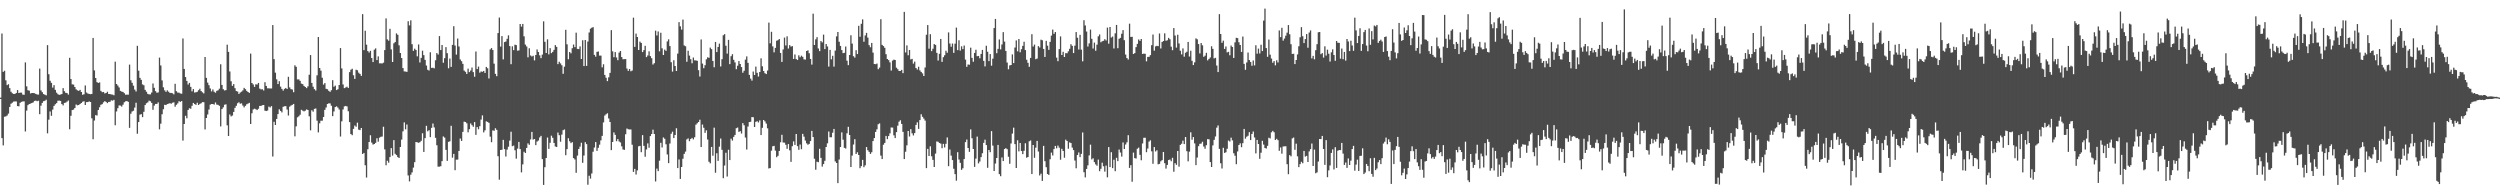 <?xml version="1.0" encoding="UTF-8"?>
<svg xmlns="http://www.w3.org/2000/svg" width="1920" height="150">
  <path d="M0 74.996h1v1.000H0zM1 25.733h1v80.370H1zM2 55.196h1v56.450H2zM3 54.317h1v35.332H3zM4 61.680h1v27.689H4zM5 65.364h1v23.386H5zM6 64.676h1v22.566H6zM7 67.700h1v14.450H7zM8 70.473h1v9.193H8zM9 71.646h1v7.220H9zM10 72.162h1v5.851H10zM11 72.125h1v5.751H11zM12 71.376h1v6.556H12zM13 69.180h1v12.259H13zM14 71.405h1v10.248H14zM15 71.130h1v7.824H15zM16 71.165h1v7.070H16zM17 72.669h1v5.266H17zM18 72.782h1v5.056H18zM19 47.944h1v52.999H19zM20 66.324h1v18.620H20zM21 69.312h1v11.448H21zM22 69.647h1v10.244H22zM23 71.801h1v7.766H23zM24 71.429h1v7.696H24zM25 71.402h1v7.265H25zM26 71.579h1v5.924H26zM27 72.157h1v5.081H27zM28 72.540h1v5.205H28zM29 72.658h1v4.696H29zM30 52.677h1v35.025H30zM31 69.439h1v11.696H31zM32 70.818h1v8.202H32zM33 72.265h1v5.439H33zM34 72.751h1v4.687H34zM35 73.228h1v3.363H35zM36 34.652h1v67.731H36zM37 56.967h1v34.934H37zM38 61.986h1v23.642H38zM39 63.657h1v25.261H39zM40 67.262h1v16.890H40zM41 65.383h1v15.984H41zM42 69.005h1v11.091H42zM43 71.181h1v8.004H43zM44 72.370h1v5.018H44zM45 72.879h1v4.396H45zM46 72.597h1v4.906H46zM47 72.226h1v7.702H47zM48 67.699h1v13.270H48zM49 70.052h1v9.003H49zM50 71.324h1v7.463H50zM51 71.471h1v6.556H51zM52 72.654h1v4.578H52zM53 44.416h1v54.872H53zM54 60.740h1v28.199H54zM55 64.790h1v19.758H55zM56 64.949h1v19.227H56zM57 66.815h1v16.121H57zM58 68.582h1v11.697H58zM59 69.371h1v11.534H59zM60 69.761h1v10.902H60zM61 69.026h1v10.827H61zM62 70.657h1v8.446H62zM63 72.804h1v5.327H63zM64 72.380h1v5.331H64zM65 65.653h1v15.007H65zM66 71.052h1v7.387H66zM67 71.842h1v6.562H67zM68 72.137h1v5.735H68zM69 72.341h1v6.011H69zM70 72.132h1v18.734H70zM71 29.114h1v77.842H71zM72 54.085h1v38.484H72zM73 59.908h1v28.497H73zM74 63.075h1v25.673H74zM75 63.702h1v20.776H75zM76 63.303h1v19.059H76zM77 69.798h1v10.703H77zM78 70.830h1v9.148H78zM79 70.616h1v7.998H79zM80 71.782h1v5.874H80zM81 71.440h1v6.859H81zM82 70.477h1v8.709H82zM83 72.217h1v6.058H83zM84 72.265h1v5.929H84zM85 72.524h1v4.526H85zM86 72.641h1v4.686H86zM87 73.139h1v3.543H87zM88 47.374h1v48.843H88zM89 64.503h1v21.119H89zM90 65.703h1v17.369H90zM91 67.149h1v13.775H91zM92 69.811h1v11.279H92zM93 70.327h1v11.526H93zM94 70.617h1v9.756H94zM95 71.592h1v6.954H95zM96 72.768h1v5.037H96zM97 72.654h1v4.895H97zM98 72.680h1v5.540H98zM99 49.602h1v48.594H99zM100 61.652h1v25.685H100zM101 63.575h1v22.008H101zM102 65.787h1v19.268H102zM103 68.825h1v13.809H103zM104 70.220h1v8.682H104zM105 35.158h1v67.529H105zM106 54.257h1v39.476H106zM107 59.783h1v28.265H107zM108 61.333h1v26.345H108zM109 64.800h1v25.177H109zM110 65.498h1v20.381H110zM111 69.035h1v11.667H111zM112 70.462h1v8.867H112zM113 72.068h1v6.587H113zM114 72.474h1v4.815H114zM115 72.496h1v5.290H115zM116 71.084h1v7.936H116zM117 64.111h1v20.239H117zM118 67.444h1v13.651H118zM119 69.999h1v9.799H119zM120 71.245h1v8.572H120zM121 70.944h1v7.695H121zM122 44.222h1v55.124H122zM123 50.276h1v44.705H123zM124 61.765h1v25.979H124zM125 67.058h1v16.862H125zM126 69.371h1v11.097H126zM127 70.529h1v10.153H127zM128 69.364h1v10.547H128zM129 70.418h1v9.190H129zM130 71.337h1v7.903H130zM131 71.368h1v8.282H131zM132 71.623h1v7.254H132zM133 72.452h1v6.156H133zM134 64.382h1v17.568H134zM135 70.038h1v10.446H135zM136 71.136h1v8.272H136zM137 71.189h1v6.529H137zM138 71.796h1v6.427H138zM139 71.987h1v5.636H139zM140 29.526h1v78.446H140zM141 52.940h1v42.283H141zM142 59.167h1v29.749H142zM143 62.136h1v28.693H143zM144 64.938h1v19.517H144zM145 63.652h1v19.491H145zM146 66.721h1v16.778H146zM147 70.124h1v11.135H147zM148 68.411h1v10.620H148zM149 71.070h1v8.833H149zM150 70.873h1v9.644H150zM151 70.508h1v8.379H151zM152 69.297h1v11.332H152zM153 68.168h1v11.611H153zM154 69.934h1v9.372H154zM155 70.922h1v7.513H155zM156 71.746h1v6.723H156zM157 43.785h1v55.631H157zM158 59.785h1v30.832H158zM159 63.424h1v24.461H159zM160 65.422h1v18.714H160zM161 67.937h1v12.429H161zM162 70.186h1v9.706H162zM163 68.714h1v11.182H163zM164 70.460h1v9.873H164zM165 71.235h1v7.434H165zM166 69.773h1v10.576H166zM167 69.333h1v11.210H167zM168 68.080h1v13.249H168zM169 49.348h1v47.735H169zM170 65.247h1v18.512H170zM171 68.500h1v13.957H171zM172 69.486h1v10.958H172zM173 69.240h1v10.870H173zM174 34.302h1v61.957H174zM175 39.820h1v64.606H175zM176 54.895h1v32.991H176zM177 62.433h1v26.985H177zM178 65.936h1v22.793H178zM179 64.580h1v21.408H179zM180 67.743h1v15.082H180zM181 69.958h1v11.298H181zM182 70.321h1v8.974H182zM183 72.132h1v6.395H183zM184 71.054h1v8.636H184zM185 70.381h1v8.990H185zM186 69.409h1v11.651H186zM187 67.478h1v15.024H187zM188 68.441h1v12.839H188zM189 69.805h1v10.273H189zM190 70.635h1v8.910H190zM191 71.319h1v7.702H191zM192 41.152h1v54.079H192zM193 63.752h1v23.254H193zM194 64.882h1v19.163H194zM195 66.702h1v16.776H195zM196 64.701h1v19.221H196zM197 64.906h1v19.625H197zM198 63.705h1v19.781H198zM199 68.023h1v13.321H199zM200 68.646h1v12.689H200zM201 68.553h1v12.254H201zM202 69.501h1v11.137H202zM203 63.154h1v21.837H203zM204 65.977h1v19.346H204zM205 67.840h1v17.032H205zM206 67.816h1v14.070H206zM207 67.925h1v14.610H207zM208 67.962h1v13.568H208zM209 19.237h1v100.986H209zM210 45.397h1v48.158H210zM211 55.808h1v40.212H211zM212 60.908h1v30.456H212zM213 64.546h1v23.061H213zM214 62.377h1v21.603H214zM215 66.518h1v18.703H215zM216 68.245h1v18.090H216zM217 69.575h1v12.423H217zM218 68.253h1v13.377H218zM219 67.552h1v13.978H219zM220 68.355h1v15.792H220zM221 58.966h1v29.759H221zM222 67.115h1v14.792H222zM223 68.465h1v12.571H223zM224 68.760h1v11.782H224zM225 70.815h1v8.992H225zM226 50.154h1v54.562H226zM227 51.281h1v45.744H227zM228 60.973h1v29.117H228zM229 60.989h1v28.361H229zM230 62.111h1v25.987H230zM231 64.184h1v20.167H231zM232 64.632h1v20.367H232zM233 66.022h1v19.512H233zM234 66.820h1v18.176H234zM235 67.710h1v16.318H235zM236 66.317h1v18.177H236zM237 57.379h1v31.951H237zM238 42.314h1v57.768H238zM239 63.705h1v20.984H239zM240 66.563h1v19.199H240zM241 68.469h1v15.155H241zM242 69.556h1v13.762H242zM243 57.842h1v34.837H243zM244 28.396h1v73.298H244zM245 52.229h1v42.504H245zM246 54.269h1v38.431H246zM247 59.680h1v33.000H247zM248 64.960h1v24.917H248zM249 63.808h1v20.578H249zM250 68.176h1v14.367H250zM251 68.550h1v11.345H251zM252 69.715h1v9.649H252zM253 70.575h1v8.850H253zM254 69.281h1v11.903H254zM255 61.585h1v27.614H255zM256 66.595h1v19.020H256zM257 65.755h1v16.489H257zM258 69.191h1v12.461H258zM259 68.539h1v14.097H259zM260 65.301h1v18.820H260zM261 36.925h1v67.945H261zM262 52.550h1v40.624H262zM263 64.889h1v19.165H263zM264 67.699h1v14.025H264zM265 67.149h1v14.217H265zM266 66.571h1v15.176H266zM267 67.553h1v17.902H267zM268 55.402h1v38.402H268zM269 53.563h1v49.417H269zM270 52.802h1v51.021H270zM271 57.817h1v41.172H271zM272 60.617h1v35.770H272zM273 53.531h1v43.793H273zM274 53.985h1v40.217H274zM275 55.802h1v43.792H275zM276 56.766h1v43.189H276zM277 58.241h1v40.053H277zM278 10.845h1v107.409H278zM279 38.483h1v78.975H279zM280 23.594h1v103.338H280zM281 34.312h1v102.049H281zM282 39.217h1v75.408H282zM283 40.330h1v68.724H283zM284 39.016h1v64.849H284zM285 44.545h1v64.997H285zM286 47.671h1v63.384H286zM287 38.132h1v72.467H287zM288 37.149h1v72.562H288zM289 46.125h1v60.082H289zM290 43.338h1v65.440H290zM291 48.637h1v57.068H291zM292 48.622h1v56.418H292zM293 48.723h1v56.147H293zM294 48.146h1v49.171H294zM295 38.470h1v76.263H295zM296 14.130h1v112.803H296zM297 30.243h1v93.183H297zM298 31.231h1v93.723H298zM299 22.123h1v98.527H299zM300 37.954h1v75.836H300zM301 47.593h1v71.917H301zM302 33.270h1v74.369H302zM303 32.301h1v85.830H303zM304 25.673h1v93.418H304zM305 26.752h1v93.896H305zM306 34.827h1v86.534H306zM307 40.700h1v72.185H307zM308 44.535h1v62.703H308zM309 52.277h1v48.603H309zM310 54.857h1v39.158H310zM311 54.915h1v44.399H311zM312 55.172h1v40.483H312zM313 16.272h1v118.477H313zM314 19.486h1v119.805H314zM315 15.633h1v118.584H315zM316 33.927h1v98.500H316zM317 39.073h1v89.627H317zM318 37.366h1v87.215H318zM319 38.382h1v70.678H319zM320 43.277h1v66.029H320zM321 34.143h1v75.516H321zM322 47.955h1v61.246H322zM323 44.434h1v63.679H323zM324 38.896h1v63.439H324zM325 42.320h1v74.376H325zM326 45.992h1v60.114H326zM327 50.355h1v46.271H327zM328 53.561h1v47.296H328zM329 54.188h1v45.824H329zM330 40.140h1v65.197H330zM331 52.114h1v46.097H331zM332 52.043h1v42.806H332zM333 52.470h1v45.383H333zM334 46.278h1v59.570H334zM335 40.776h1v70.780H335zM336 41.857h1v86.135H336zM337 27.700h1v100.288H337zM338 38.459h1v89.174H338zM339 34.575h1v89.164H339zM340 48.202h1v56.611H340zM341 44.685h1v61.004H341zM342 36.196h1v78.911H342zM343 40.871h1v82.679H343zM344 52.424h1v56.543H344zM345 44.957h1v63.595H345zM346 51.340h1v45.268H346zM347 34.440h1v86.657H347zM348 20.112h1v98.090H348zM349 34.982h1v95.720H349zM350 41.911h1v80.692H350zM351 29.612h1v92.972H351zM352 35.672h1v80.225H352zM353 45.681h1v60.728H353zM354 47.018h1v61.213H354zM355 49.037h1v52.261H355zM356 54.197h1v39.224H356zM357 55.120h1v38.598H357zM358 56.796h1v37.935H358zM359 52.731h1v48.890H359zM360 55.378h1v43.837H360zM361 54.188h1v40.653H361zM362 51.878h1v44.300H362zM363 55.395h1v41.936H363zM364 58.925h1v34.843H364zM365 39.563h1v64.034H365zM366 53.026h1v44.546H366zM367 51.143h1v48.112H367zM368 55.785h1v41.121H368zM369 54.873h1v37.005H369zM370 55.122h1v33.522H370zM371 54.487h1v47.205H371zM372 56.000h1v44.115H372zM373 51.397h1v41.791H373zM374 52.441h1v41.200H374zM375 60.257h1v34.109H375zM376 37.921h1v67.055H376zM377 36.927h1v72.268H377zM378 38.379h1v61.782H378zM379 48.922h1v51.534H379zM380 56.718h1v41.813H380zM381 58.537h1v41.226H381zM382 25.419h1v94.566H382zM383 13.439h1v124.554H383zM384 35.797h1v79.398H384zM385 27.692h1v87.321H385zM386 45.641h1v61.777H386zM387 32.320h1v82.238H387zM388 31.897h1v88.338H388zM389 29.799h1v85.099H389zM390 27.137h1v85.530H390zM391 35.380h1v72.620H391zM392 49.317h1v51.858H392zM393 35.587h1v76.687H393zM394 38.515h1v73.312H394zM395 34.321h1v81.084H395zM396 34.643h1v87.221H396zM397 38.913h1v75.211H397zM398 38.730h1v70.280H398zM399 18.420h1v96.065H399zM400 20.443h1v111.939H400zM401 18.389h1v107.855H401zM402 27.892h1v88.663H402zM403 34.240h1v83.289H403zM404 35.706h1v77.901H404zM405 44.030h1v66.113H405zM406 37.082h1v74.122H406zM407 42.613h1v64.480H407zM408 43.364h1v57.957H408zM409 42.788h1v64.410H409zM410 46.410h1v60.351H410zM411 42.256h1v69.213H411zM412 37.975h1v70.743H412zM413 39.944h1v67.979H413zM414 42.504h1v63.045H414zM415 44.631h1v59.730H415zM416 41.936h1v80.271H416zM417 16.399h1v125.613H417zM418 32.084h1v96.333H418zM419 40.694h1v80.657H419zM420 30.198h1v75.417H420zM421 41.798h1v72.541H421zM422 36.962h1v72.708H422zM423 40.817h1v63.363H423zM424 39.835h1v65.989H424zM425 38.310h1v71.442H425zM426 34.667h1v77.812H426zM427 36.011h1v76.899H427zM428 49.246h1v52.556H428zM429 47.400h1v56.455H429zM430 48.685h1v60.165H430zM431 50.122h1v53.233H431zM432 56.692h1v43.321H432zM433 51.222h1v48.230H433zM434 22.902h1v96.294H434zM435 34.030h1v80.509H435zM436 45.491h1v60.701H436zM437 39.919h1v68.597H437zM438 40.934h1v68.974H438zM439 37.015h1v72.125H439zM440 34.203h1v87.203H440zM441 36.187h1v86.290H441zM442 25.076h1v107.646H442zM443 37.534h1v81.993H443zM444 37.747h1v76.677H444zM445 35.631h1v76.935H445zM446 45.297h1v64.341H446zM447 30.904h1v94.134H447zM448 50.732h1v68.713H448zM449 30.741h1v78.446H449zM450 50.577h1v60.102H450zM451 31.914h1v109.982H451zM452 24.946h1v110.021H452zM453 22.040h1v115.116H453zM454 21.323h1v111.875H454zM455 20.863h1v95.649H455zM456 42.116h1v71.193H456zM457 43.499h1v65.600H457zM458 39.836h1v76.033H458zM459 39.535h1v73.971H459zM460 42.701h1v68.381H460zM461 42.704h1v65.139H461zM462 51.730h1v52.603H462zM463 49.351h1v44.632H463zM464 57.552h1v31.177H464zM465 59.689h1v28.044H465zM466 62.293h1v24.705H466zM467 59.389h1v31.605H467zM468 55.974h1v37.724H468zM469 23.134h1v92.190H469zM470 39.405h1v69.641H470zM471 43.910h1v57.793H471zM472 39.995h1v63.585H472zM473 44.136h1v64.315H473zM474 46.254h1v60.528H474zM475 40.376h1v68.251H475zM476 39.149h1v70.244H476zM477 43.810h1v68.595H477zM478 45.534h1v69.232H478zM479 45.410h1v69.680H479zM480 45.344h1v57.788H480zM481 52.607h1v46.127H481zM482 54.447h1v44.836H482zM483 52.976h1v46.470H483zM484 54.753h1v44.671H484zM485 54.157h1v57.009H485zM486 13.546h1v118.510H486zM487 35.975h1v93.720H487zM488 25.830h1v108.195H488zM489 28.428h1v102.440H489zM490 38.383h1v74.017H490zM491 31.975h1v80.048H491zM492 32.976h1v83.917H492zM493 40.012h1v63.779H493zM494 38.526h1v73.476H494zM495 35.193h1v85.185H495zM496 43.857h1v70.911H496zM497 42.595h1v67.555H497zM498 39.441h1v74.038H498zM499 43.093h1v61.398H499zM500 44.702h1v58.229H500zM501 49.582h1v50.004H501zM502 48.562h1v54.342H502zM503 23.562h1v115.823H503zM504 27.225h1v102.236H504zM505 24.170h1v107.259H505zM506 39.436h1v83.972H506zM507 25.160h1v84.494H507zM508 37.100h1v76.150H508zM509 42.250h1v63.345H509zM510 38.105h1v68.466H510zM511 39.052h1v71.727H511zM512 31.811h1v86.807H512zM513 30.227h1v95.078H513zM514 35.382h1v74.863H514zM515 47.768h1v54.947H515zM516 54.976h1v46.128H516zM517 46.299h1v59.717H517zM518 50.676h1v52.979H518zM519 54.523h1v43.963H519zM520 41.151h1v87.944H520zM521 16.986h1v105.460H521zM522 20.247h1v117.195H522zM523 22.710h1v105.567H523zM524 15.044h1v106.846H524zM525 34.906h1v83.242H525zM526 35.536h1v80.889H526zM527 47.408h1v59.646H527zM528 38.977h1v67.294H528zM529 42.688h1v65.772H529zM530 45.481h1v61.295H530zM531 48.565h1v57.337H531zM532 44.186h1v62.879H532zM533 46.332h1v59.073H533zM534 46.401h1v49.324H534zM535 46.685h1v47.963H535zM536 53.925h1v39.765H536zM537 58.752h1v33.189H537zM538 30.303h1v82.576H538zM539 48.870h1v46.784H539zM540 52.398h1v45.692H540zM541 50.093h1v51.952H541zM542 45.573h1v54.536H542zM543 44.034h1v63.122H543zM544 44.380h1v79.851H544zM545 36.539h1v88.925H545zM546 37.729h1v75.096H546zM547 46.794h1v72.814H547zM548 51.659h1v46.414H548zM549 32.229h1v100.450H549zM550 39.965h1v77.745H550zM551 36.035h1v87.507H551zM552 33.492h1v79.174H552zM553 51.034h1v55.347H553zM554 45.450h1v69.582H554zM555 27.104h1v109.730H555zM556 26.229h1v100.926H556zM557 35.138h1v82.177H557zM558 41.173h1v94.416H558zM559 30.614h1v84.362H559zM560 49.240h1v73.681H560zM561 43.163h1v63.350H561zM562 41.621h1v66.385H562zM563 45.931h1v59.173H563zM564 47.916h1v55.690H564zM565 53.142h1v45.339H565zM566 50.489h1v47.446H566zM567 46.909h1v54.440H567zM568 49.147h1v51.545H568zM569 51.528h1v51.019H569zM570 55.881h1v38.662H570zM571 54.331h1v41.861H571zM572 45.764h1v59.842H572zM573 43.321h1v71.541H573zM574 48.268h1v48.923H574zM575 57.497h1v36.273H575zM576 60.376h1v33.153H576zM577 61.907h1v28.024H577zM578 54.936h1v35.112H578zM579 57.609h1v39.937H579zM580 51.128h1v42.466H580zM581 55.891h1v37.197H581zM582 58.779h1v35.264H582zM583 55.300h1v37.166H583zM584 44.811h1v58.932H584zM585 50.951h1v47.201H585zM586 54.537h1v37.633H586zM587 56.196h1v37.021H587zM588 56.901h1v38.037H588zM589 54.177h1v44.382H589zM590 17.336h1v112.061H590zM591 33.263h1v95.827H591zM592 24.443h1v91.254H592zM593 35.612h1v76.704H593zM594 40.173h1v71.836H594zM595 36.777h1v78.903H595zM596 31.260h1v89.458H596zM597 30.813h1v88.866H597zM598 29.929h1v85.998H598zM599 40.654h1v68.628H599zM600 47.576h1v55.960H600zM601 37.983h1v71.505H601zM602 28.869h1v80.684H602zM603 34.895h1v76.326H603zM604 27.908h1v86.393H604zM605 37.254h1v73.370H605zM606 34.637h1v80.796H606zM607 35.799h1v88.517H607zM608 35.421h1v76.878H608zM609 45.279h1v63.329H609zM610 41.805h1v69.510H610zM611 45.341h1v57.578H611zM612 46.085h1v66.165H612zM613 42.499h1v72.564H613zM614 43.989h1v67.032H614zM615 42.776h1v71.788H615zM616 43.638h1v59.193H616zM617 45.588h1v59.396H617zM618 45.788h1v62.122H618zM619 39.178h1v70.896H619zM620 38.644h1v72.523H620zM621 40.901h1v69.583H621zM622 45.249h1v63.083H622zM623 49.598h1v50.933H623zM624 10.507h1v94.762H624zM625 34.552h1v87.353H625zM626 30.188h1v100.178H626zM627 28.532h1v95.676H627zM628 37.224h1v87.350H628zM629 39.267h1v74.992H629zM630 31.533h1v89.697H630zM631 32.585h1v95.359H631zM632 26.557h1v99.433H632zM633 37.685h1v85.804H633zM634 33.780h1v79.124H634zM635 35.697h1v74.386H635zM636 51.149h1v49.864H636zM637 38.275h1v67.143H637zM638 45.587h1v59.814H638zM639 42.839h1v59.117H639zM640 51.136h1v47.897H640zM641 38.857h1v85.085H641zM642 27.936h1v97.263H642zM643 24.568h1v116.092H643zM644 32.055h1v90.485H644zM645 35.280h1v77.635H645zM646 38.435h1v63.265H646zM647 40.822h1v66.420H647zM648 40.549h1v72.988H648zM649 35.732h1v78.334H649zM650 46.570h1v55.813H650zM651 50.000h1v47.387H651zM652 42.219h1v61.456H652zM653 27.090h1v101.156H653zM654 33.491h1v86.016H654zM655 43.168h1v67.853H655zM656 44.238h1v62.658H656zM657 38.559h1v79.721H657zM658 41.531h1v75.429H658zM659 19.791h1v99.273H659zM660 28.187h1v100.986H660zM661 18.270h1v109.309H661zM662 14.910h1v107.869H662zM663 32.065h1v96.353H663zM664 27.246h1v99.748H664zM665 25.237h1v87.705H665zM666 28.900h1v86.483H666zM667 34.637h1v82.018H667zM668 36.304h1v81.897H668zM669 32.971h1v83.983H669zM670 40.399h1v67.934H670zM671 49.134h1v56.880H671zM672 49.318h1v52.021H672zM673 48.806h1v50.532H673zM674 53.127h1v42.322H674zM675 51.915h1v42.859H675zM676 14.746h1v104.777H676zM677 34.446h1v87.715H677zM678 35.366h1v75.814H678zM679 36.716h1v73.041H679zM680 41.643h1v62.775H680zM681 45.311h1v61.551H681zM682 46.162h1v58.342H682zM683 47.908h1v54.488H683zM684 54.150h1v43.729H684zM685 46.523h1v51.450H685zM686 45.759h1v58.201H686zM687 46.064h1v59.993H687zM688 51.969h1v49.511H688zM689 53.157h1v43.339H689zM690 54.520h1v38.911H690zM691 54.462h1v37.903H691zM692 53.645h1v41.514H692zM693 56.152h1v45.129H693zM694 9.134h1v113.013H694zM695 40.308h1v76.222H695zM696 34.861h1v76.770H696zM697 42.439h1v58.150H697zM698 38.413h1v66.457H698zM699 45.626h1v53.554H699zM700 45.186h1v57.203H700zM701 48.870h1v55.190H701zM702 47.326h1v54.878H702zM703 52.231h1v43.730H703zM704 53.389h1v40.543H704zM705 51.263h1v47.732H705zM706 54.042h1v38.152H706zM707 55.227h1v32.544H707zM708 56.366h1v33.317H708zM709 58.356h1v32.742H709zM710 51.813h1v40.797H710zM711 26.667h1v102.473H711zM712 19.235h1v95.106H712zM713 37.360h1v82.470H713zM714 26.287h1v86.079H714zM715 39.284h1v80.709H715zM716 37.414h1v85.368H716zM717 33.852h1v94.381H717zM718 34.493h1v83.464H718zM719 40.602h1v68.030H719zM720 46.463h1v62.445H720zM721 41.320h1v68.497H721zM722 29.904h1v80.381H722zM723 47.507h1v66.313H723zM724 43.935h1v66.543H724zM725 42.443h1v70.791H725zM726 38.945h1v71.483H726zM727 40.505h1v65.089H727zM728 24.897h1v102.745H728zM729 33.407h1v81.438H729zM730 35.877h1v83.637H730zM731 33.443h1v89.508H731zM732 40.579h1v89.022H732zM733 33.520h1v100.207H733zM734 21.189h1v117.571H734zM735 38.515h1v78.389H735zM736 30.934h1v91.583H736zM737 38.840h1v86.248H737zM738 35.565h1v94.909H738zM739 37.724h1v91.520H739zM740 34.968h1v87.182H740zM741 45.799h1v63.348H741zM742 51.300h1v55.872H742zM743 49.501h1v64.140H743zM744 49.714h1v66.930H744zM745 36.589h1v62.793H745zM746 44.463h1v61.703H746zM747 47.424h1v67.002H747zM748 40.635h1v87.519H748zM749 38.220h1v83.595H749zM750 43.162h1v61.760H750zM751 42.972h1v82.512H751zM752 44.741h1v79.334H752zM753 41.417h1v79.266H753zM754 38.369h1v79.316H754zM755 46.723h1v63.007H755zM756 51.019h1v56.238H756zM757 35.099h1v76.293H757zM758 39.729h1v89.149H758zM759 46.938h1v68.266H759zM760 41.540h1v75.336H760zM761 50.426h1v50.278H761zM762 45.047h1v66.784H762zM763 21.573h1v109.734H763zM764 14.548h1v111.026H764zM765 40.851h1v80.513H765zM766 37.518h1v73.816H766zM767 30.291h1v103.465H767zM768 37.918h1v97.428H768zM769 34.128h1v86.783H769zM770 24.694h1v98.981H770zM771 31.930h1v82.535H771zM772 39.119h1v74.639H772zM773 48.014h1v66.583H773zM774 53.217h1v67.141H774zM775 50.212h1v75.589H775zM776 49.925h1v60.255H776zM777 41.758h1v60.851H777zM778 48.422h1v49.621H778zM779 36.492h1v74.214H779zM780 31.025h1v97.997H780zM781 39.439h1v68.300H781zM782 29.943h1v86.334H782zM783 40.159h1v69.687H783zM784 37.775h1v78.179H784zM785 35.250h1v83.129H785zM786 32.075h1v83.734H786zM787 38.443h1v71.580H787zM788 45.868h1v75.252H788zM789 48.254h1v72.305H789zM790 51.309h1v57.185H790zM791 44.482h1v63.408H791zM792 26.268h1v107.401H792zM793 35.741h1v75.640H793zM794 34.243h1v86.971H794zM795 45.476h1v67.914H795zM796 44.975h1v63.258H796zM797 35.414h1v80.972H797zM798 36.483h1v98.296H798zM799 30.474h1v102.911H799zM800 30.945h1v108.026H800zM801 37.588h1v74.441H801zM802 43.707h1v80.069H802zM803 31.383h1v97.042H803zM804 35.051h1v98.582H804zM805 38.320h1v96.018H805zM806 32.168h1v90.148H806zM807 27.360h1v89.814H807zM808 22.730h1v96.656H808zM809 25.939h1v88.527H809zM810 24.558h1v87.542H810zM811 44.226h1v69.685H811zM812 47.003h1v64.830H812zM813 37.752h1v75.672H813zM814 27.972h1v94.700H814zM815 42.227h1v72.036H815zM816 39.803h1v76.145H816zM817 43.764h1v77.354H817zM818 40.817h1v66.436H818zM819 40.901h1v67.393H819zM820 39.404h1v74.841H820zM821 37.485h1v71.878H821zM822 33.925h1v75.970H822zM823 35.240h1v78.126H823zM824 40.779h1v74.536H824zM825 35.066h1v88.214H825zM826 24.615h1v104.591H826zM827 28.973h1v90.071H827zM828 38.044h1v79.053H828zM829 26.759h1v93.926H829zM830 38.133h1v80.020H830zM831 47.082h1v54.668H831zM832 15.507h1v116.720H832zM833 19.561h1v116.701H833zM834 24.205h1v105.549H834zM835 35.759h1v91.225H835zM836 33.309h1v86.032H836zM837 22.759h1v88.356H837zM838 29.823h1v92.615H838zM839 37.292h1v84.244H839zM840 32.723h1v91.820H840zM841 38.975h1v87.274H841zM842 34.295h1v92.976H842zM843 27.925h1v94.670H843zM844 26.468h1v105.019H844zM845 32.462h1v97.177H845zM846 31.669h1v93.267H846zM847 31.314h1v96.379H847zM848 30.123h1v101.647H848zM849 31.092h1v96.101H849zM850 21.193h1v115.001H850zM851 33.515h1v79.411H851zM852 20.731h1v107.556H852zM853 28.801h1v88.071H853zM854 28.050h1v101.052H854zM855 37.229h1v85.434H855zM856 25.595h1v105.909H856zM857 19.168h1v102.036H857zM858 37.003h1v86.752H858zM859 29.779h1v85.037H859zM860 29.092h1v88.028H860zM861 25.921h1v94.325H861zM862 23.142h1v86.258H862zM863 30.892h1v83.516H863zM864 41.880h1v69.112H864zM865 44.580h1v64.710H865zM866 45.696h1v58.145H866zM867 18.168h1v110.827H867zM868 28.376h1v98.491H868zM869 28.240h1v111.353H869zM870 41.450h1v75.737H870zM871 40.791h1v80.650H871zM872 36.197h1v85.540H872zM873 33.704h1v80.510H873zM874 30.305h1v83.047H874zM875 31.390h1v87.525H875zM876 29.962h1v93.139H876zM877 41.436h1v68.770H877zM878 41.167h1v64.670H878zM879 41.303h1v64.474H879zM880 47.099h1v69.804H880zM881 43.737h1v70.324H881zM882 43.607h1v65.148H882zM883 42.364h1v65.430H883zM884 34.736h1v81.468H884zM885 26.526h1v99.265H885zM886 38.912h1v74.051H886zM887 35.619h1v80.701H887zM888 35.183h1v80.238H888zM889 35.454h1v90.759H889zM890 25.690h1v100.147H890zM891 37.197h1v86.719H891zM892 32.243h1v90.740H892zM893 31.475h1v85.279H893zM894 25.599h1v99.748H894zM895 31.288h1v98.212H895zM896 30.936h1v95.758H896zM897 29.060h1v93.877H897zM898 30.177h1v92.340H898zM899 35.818h1v88.024H899zM900 38.561h1v82.641H900zM901 21.578h1v110.319H901zM902 27.264h1v98.065H902zM903 36.543h1v90.091H903zM904 26.673h1v89.319H904zM905 33.400h1v94.596H905zM906 38.983h1v72.269H906zM907 41.784h1v68.624H907zM908 37.191h1v70.856H908zM909 43.522h1v67.104H909zM910 40.548h1v64.662H910zM911 39.712h1v76.393H911zM912 32.195h1v91.711H912zM913 43.437h1v73.054H913zM914 38.967h1v62.641H914zM915 46.703h1v60.628H915zM916 49.991h1v55.283H916zM917 47.876h1v62.267H917zM918 29.498h1v97.341H918zM919 30.211h1v90.801H919zM920 33.847h1v78.455H920zM921 41.027h1v69.437H921zM922 33.050h1v77.201H922zM923 34.839h1v74.002H923zM924 43.642h1v68.912H924zM925 42.736h1v71.479H925zM926 40.540h1v70.962H926zM927 46.363h1v60.470H927zM928 45.266h1v61.741H928zM929 44.145h1v80.316H929zM930 35.523h1v92.737H930zM931 37.528h1v74.133H931zM932 44.848h1v62.580H932zM933 44.366h1v60.462H933zM934 50.314h1v47.727H934zM935 55.349h1v41.022H935zM936 10.866h1v103.485H936zM937 26.108h1v99.258H937zM938 32.846h1v96.523H938zM939 31.251h1v82.235H939zM940 37.605h1v79.865H940zM941 35.667h1v81.253H941zM942 40.225h1v74.060H942zM943 39.762h1v68.165H943zM944 42.444h1v66.240H944zM945 34.953h1v70.799H945zM946 36.090h1v71.747H946zM947 44.512h1v73.193H947zM948 32.504h1v87.109H948zM949 29.041h1v97.058H949zM950 29.290h1v87.049H950zM951 32.455h1v78.887H951zM952 34.568h1v75.514H952zM953 39.875h1v73.185H953zM954 28.071h1v81.927H954zM955 49.044h1v49.952H955zM956 53.620h1v52.853H956zM957 47.963h1v57.051H957zM958 40.349h1v63.872H958zM959 46.124h1v55.418H959zM960 47.547h1v60.028H960zM961 50.489h1v52.416H961zM962 46.450h1v54.587H962zM963 50.246h1v55.325H963zM964 34.789h1v83.030H964zM965 41.204h1v66.256H965zM966 37.309h1v73.287H966zM967 41.067h1v80.883H967zM968 34.344h1v82.966H968zM969 39.196h1v68.928H969zM970 15.827h1v95.207H970zM971 6.597h1v107.078H971zM972 36.920h1v77.161H972zM973 43.629h1v68.366H973zM974 30.372h1v75.401H974zM975 41.969h1v64.347H975zM976 44.964h1v56.676H976zM977 48.201h1v52.322H977zM978 46.912h1v54.689H978zM979 50.185h1v57.316H979zM980 46.290h1v60.303H980zM981 47.964h1v59.692H981zM982 23.398h1v92.415H982zM983 28.497h1v84.758H983zM984 21.367h1v96.639H984zM985 31.200h1v81.269H985zM986 29.568h1v82.796H986zM987 27.377h1v84.976H987zM988 25.084h1v101.041H988zM989 19.235h1v114.526H989zM990 26.311h1v92.843H990zM991 33.922h1v86.146H991zM992 41.446h1v64.821H992zM993 41.274h1v64.326H993zM994 49.197h1v65.842H994zM995 46.098h1v64.218H995zM996 41.800h1v78.274H996zM997 35.523h1v92.853H997zM998 28.643h1v97.389H998zM999 20.832h1v103.432H999zM1000 27.780h1v97.601H1000zM1001 33.054h1v82.874H1001zM1002 29.984h1v90.280H1002zM1003 26.188h1v93.534H1003zM1004 36.647h1v87.788H1004zM1005 24.966h1v91.312H1005zM1006 23.356h1v91.201H1006zM1007 44.834h1v65.399H1007zM1008 42.889h1v84.591H1008zM1009 45.563h1v69.348H1009zM1010 38.573h1v94.473H1010zM1011 33.969h1v98.419H1011zM1012 24.805h1v99.262H1012zM1013 24.561h1v82.176H1013zM1014 41.605h1v65.254H1014zM1015 40.766h1v63.621H1015zM1016 44.239h1v70.172H1016zM1017 35.607h1v90.993H1017zM1018 42.636h1v65.007H1018zM1019 38.135h1v97.953H1019zM1020 41.281h1v89.570H1020zM1021 47.281h1v79.821H1021zM1022 40.188h1v77.261H1022zM1023 37.883h1v76.857H1023zM1024 42.261h1v87.870H1024zM1025 46.672h1v66.362H1025zM1026 31.513h1v97.484H1026zM1027 32.835h1v82.934H1027zM1028 32.897h1v82.295H1028zM1029 45.061h1v70.230H1029zM1030 37.257h1v72.528H1030zM1031 45.463h1v72.518H1031zM1032 39.901h1v86.785H1032zM1033 46.549h1v78.263H1033zM1034 29.968h1v98.948H1034zM1035 31.827h1v89.852H1035zM1036 39.221h1v87.522H1036zM1037 31.281h1v92.105H1037zM1038 34.893h1v79.613H1038zM1039 39.020h1v73.012H1039zM1040 13.577h1v117.519H1040zM1041 23.350h1v103.082H1041zM1042 33.095h1v89.532H1042zM1043 27.581h1v103.696H1043zM1044 21.729h1v98.037H1044zM1045 39.059h1v80.555H1045zM1046 33.832h1v80.096H1046zM1047 24.702h1v108.961H1047zM1048 22.994h1v109.493H1048zM1049 34.966h1v90.921H1049zM1050 39.395h1v88.063H1050zM1051 21.841h1v109.639H1051zM1052 34.421h1v87.140H1052zM1053 23.935h1v109.640H1053zM1054 30.278h1v105.432H1054zM1055 19.586h1v101.667H1055zM1056 20.265h1v110.374H1056zM1057 19.125h1v110.311H1057zM1058 32.903h1v91.717H1058zM1059 31.434h1v91.516H1059zM1060 30.461h1v95.592H1060zM1061 31.910h1v89.610H1061zM1062 39.902h1v70.305H1062zM1063 28.396h1v80.442H1063zM1064 27.991h1v77.693H1064zM1065 39.232h1v71.553H1065zM1066 43.529h1v63.497H1066zM1067 46.245h1v62.785H1067zM1068 39.132h1v102.147H1068zM1069 22.425h1v93.125H1069zM1070 32.685h1v93.298H1070zM1071 40.239h1v74.872H1071zM1072 44.871h1v67.394H1072zM1073 40.852h1v64.320H1073zM1074 17.610h1v95.189H1074zM1075 26.404h1v97.789H1075zM1076 31.407h1v103.240H1076zM1077 30.739h1v101.963H1077zM1078 21.145h1v108.364H1078zM1079 25.344h1v112.132H1079zM1080 23.304h1v110.650H1080zM1081 19.422h1v109.676H1081zM1082 27.648h1v96.443H1082zM1083 34.667h1v81.391H1083zM1084 29.455h1v82.909H1084zM1085 17.582h1v98.539H1085zM1086 24.283h1v97.906H1086zM1087 38.949h1v75.515H1087zM1088 36.855h1v87.861H1088zM1089 28.077h1v99.543H1089zM1090 41.095h1v89.363H1090zM1091 34.120h1v88.127H1091zM1092 11.515h1v118.899H1092zM1093 11.637h1v124.875H1093zM1094 30.242h1v93.818H1094zM1095 30.565h1v93.054H1095zM1096 31.636h1v86.185H1096zM1097 39.254h1v74.679H1097zM1098 41.346h1v77.025H1098zM1099 35.414h1v86.287H1099zM1100 42.213h1v78.302H1100zM1101 43.565h1v78.448H1101zM1102 44.185h1v76.085H1102zM1103 28.825h1v86.442H1103zM1104 35.548h1v75.763H1104zM1105 37.229h1v80.436H1105zM1106 44.248h1v72.517H1106zM1107 48.328h1v71.609H1107zM1108 35.830h1v75.621H1108zM1109 11.403h1v113.173H1109zM1110 29.770h1v103.800H1110zM1111 36.830h1v85.661H1111zM1112 26.537h1v106.056H1112zM1113 30.368h1v91.524H1113zM1114 23.575h1v106.875H1114zM1115 22.455h1v106.105H1115zM1116 33.921h1v99.071H1116zM1117 37.650h1v87.082H1117zM1118 32.228h1v82.955H1118zM1119 33.638h1v83.347H1119zM1120 41.548h1v71.176H1120zM1121 24.821h1v90.364H1121zM1122 36.390h1v80.402H1122zM1123 30.558h1v92.958H1123zM1124 39.821h1v82.232H1124zM1125 38.494h1v70.284H1125zM1126 22.783h1v108.089H1126zM1127 10.882h1v127.587H1127zM1128 29.690h1v110.189H1128zM1129 28.637h1v89.610H1129zM1130 37.193h1v87.307H1130zM1131 33.389h1v95.503H1131zM1132 35.650h1v91.012H1132zM1133 42.274h1v75.589H1133zM1134 40.721h1v70.413H1134zM1135 35.751h1v86.953H1135zM1136 32.168h1v97.151H1136zM1137 36.482h1v81.461H1137zM1138 37.899h1v82.140H1138zM1139 37.736h1v90.889H1139zM1140 32.635h1v77.298H1140zM1141 37.167h1v82.235H1141zM1142 39.881h1v67.024H1142zM1143 40.272h1v68.704H1143zM1144 9.314h1v121.740H1144zM1145 18.660h1v110.528H1145zM1146 21.716h1v91.684H1146zM1147 17.161h1v113.782H1147zM1148 32.066h1v83.831H1148zM1149 21.675h1v100.143H1149zM1150 14.058h1v121.738H1150zM1151 13.204h1v113.198H1151zM1152 18.145h1v117.006H1152zM1153 29.686h1v91.099H1153zM1154 15.700h1v116.694H1154zM1155 25.727h1v103.300H1155zM1156 19.971h1v104.827H1156zM1157 27.209h1v99.594H1157zM1158 30.277h1v86.813H1158zM1159 32.575h1v83.453H1159zM1160 33.881h1v94.904H1160zM1161 22.783h1v101.315H1161zM1162 41.335h1v69.764H1162zM1163 52.939h1v56.816H1163zM1164 48.707h1v61.881H1164zM1165 39.785h1v67.454H1165zM1166 37.703h1v76.348H1166zM1167 32.066h1v89.212H1167zM1168 32.915h1v79.737H1168zM1169 40.117h1v70.688H1169zM1170 42.191h1v68.926H1170zM1171 39.273h1v71.876H1171zM1172 40.655h1v76.697H1172zM1173 41.613h1v70.275H1173zM1174 47.867h1v60.562H1174zM1175 47.988h1v55.251H1175zM1176 52.799h1v49.208H1176zM1177 46.152h1v70.694H1177zM1178 28.599h1v91.435H1178zM1179 40.882h1v72.492H1179zM1180 37.422h1v89.720H1180zM1181 32.801h1v70.974H1181zM1182 33.558h1v78.624H1182zM1183 45.063h1v62.518H1183zM1184 48.275h1v58.968H1184zM1185 46.856h1v53.027H1185zM1186 51.720h1v53.174H1186zM1187 46.722h1v60.143H1187zM1188 48.793h1v46.987H1188zM1189 44.759h1v61.113H1189zM1190 51.436h1v55.628H1190zM1191 32.393h1v79.911H1191zM1192 39.613h1v68.360H1192zM1193 45.921h1v50.158H1193zM1194 40.263h1v67.617H1194zM1195 37.111h1v62.244H1195zM1196 34.133h1v79.440H1196zM1197 42.994h1v80.218H1197zM1198 45.550h1v68.481H1198zM1199 45.734h1v71.033H1199zM1200 41.133h1v73.321H1200zM1201 32.250h1v92.846H1201zM1202 38.369h1v67.760H1202zM1203 39.660h1v66.715H1203zM1204 39.820h1v69.089H1204zM1205 47.606h1v56.418H1205zM1206 52.488h1v55.709H1206zM1207 38.529h1v66.488H1207zM1208 38.230h1v66.276H1208zM1209 38.508h1v66.444H1209zM1210 52.917h1v53.169H1210zM1211 44.093h1v61.849H1211zM1212 49.428h1v57.499H1212zM1213 13.734h1v109.405H1213zM1214 36.498h1v93.488H1214zM1215 39.683h1v82.461H1215zM1216 35.653h1v70.919H1216zM1217 33.785h1v83.683H1217zM1218 39.569h1v75.525H1218zM1219 35.463h1v73.223H1219zM1220 42.503h1v61.327H1220zM1221 39.172h1v72.103H1221zM1222 36.809h1v76.846H1222zM1223 40.348h1v72.978H1223zM1224 38.453h1v75.384H1224zM1225 40.058h1v69.569H1225zM1226 43.554h1v63.645H1226zM1227 37.509h1v72.443H1227zM1228 34.516h1v81.937H1228zM1229 42.862h1v71.721H1229zM1230 16.821h1v113.987H1230zM1231 37.260h1v76.746H1231zM1232 37.616h1v72.146H1232zM1233 39.234h1v63.960H1233zM1234 36.926h1v76.445H1234zM1235 39.554h1v85.248H1235zM1236 37.779h1v87.983H1236zM1237 37.356h1v80.748H1237zM1238 42.674h1v66.151H1238zM1239 45.824h1v59.903H1239zM1240 42.849h1v66.929H1240zM1241 34.434h1v73.768H1241zM1242 38.897h1v81.447H1242zM1243 41.514h1v71.506H1243zM1244 38.479h1v70.996H1244zM1245 49.834h1v51.792H1245zM1246 40.120h1v64.984H1246zM1247 7.210h1v125.501H1247zM1248 46.431h1v88.986H1248zM1249 44.796h1v76.611H1249zM1250 40.220h1v77.356H1250zM1251 39.780h1v70.039H1251zM1252 39.721h1v76.282H1252zM1253 43.624h1v72.275H1253zM1254 48.452h1v72.349H1254zM1255 44.984h1v57.670H1255zM1256 47.105h1v53.824H1256zM1257 46.048h1v57.779H1257zM1258 53.593h1v40.399H1258zM1259 46.833h1v63.894H1259zM1260 52.789h1v47.646H1260zM1261 47.038h1v53.500H1261zM1262 46.921h1v55.298H1262zM1263 51.025h1v49.131H1263zM1264 38.997h1v76.130H1264zM1265 30.851h1v84.704H1265zM1266 36.646h1v82.077H1266zM1267 34.986h1v75.776H1267zM1268 42.680h1v63.933H1268zM1269 41.167h1v68.910H1269zM1270 45.568h1v61.682H1270zM1271 45.169h1v63.605H1271zM1272 46.403h1v60.426H1272zM1273 43.447h1v59.165H1273zM1274 37.778h1v75.684H1274zM1275 40.312h1v69.754H1275zM1276 19.684h1v99.887H1276zM1277 43.130h1v66.918H1277zM1278 38.818h1v67.737H1278zM1279 43.130h1v61.995H1279zM1280 54.336h1v51.281H1280zM1281 42.381h1v65.044H1281zM1282 13.555h1v112.434H1282zM1283 44.079h1v76.068H1283zM1284 34.382h1v96.557H1284zM1285 31.303h1v97.475H1285zM1286 41.615h1v74.144H1286zM1287 39.975h1v70.354H1287zM1288 40.172h1v73.827H1288zM1289 38.825h1v78.895H1289zM1290 37.398h1v78.279H1290zM1291 40.088h1v78.646H1291zM1292 39.849h1v75.809H1292zM1293 38.425h1v77.290H1293zM1294 44.343h1v71.227H1294zM1295 48.397h1v76.358H1295zM1296 50.592h1v51.966H1296zM1297 45.760h1v50.989H1297zM1298 46.310h1v53.219H1298zM1299 26.463h1v97.980H1299zM1300 32.872h1v92.600H1300zM1301 38.931h1v87.522H1301zM1302 29.637h1v91.273H1302zM1303 37.589h1v77.176H1303zM1304 40.992h1v79.383H1304zM1305 38.763h1v78.977H1305zM1306 33.404h1v81.134H1306zM1307 24.123h1v94.898H1307zM1308 21.576h1v105.843H1308zM1309 34.820h1v88.806H1309zM1310 37.734h1v80.812H1310zM1311 35.093h1v79.473H1311zM1312 44.480h1v70.687H1312zM1313 54.082h1v43.555H1313zM1314 49.637h1v53.175H1314zM1315 52.492h1v47.471H1315zM1316 47.601h1v62.096H1316zM1317 13.836h1v127.397H1317zM1318 25.350h1v115.805H1318zM1319 25.043h1v111.333H1319zM1320 30.100h1v111.677H1320zM1321 34.744h1v97.960H1321zM1322 27.035h1v106.185H1322zM1323 29.223h1v99.944H1323zM1324 20.198h1v96.052H1324zM1325 33.753h1v81.801H1325zM1326 37.144h1v71.985H1326zM1327 41.914h1v71.434H1327zM1328 46.168h1v63.797H1328zM1329 42.742h1v59.516H1329zM1330 43.821h1v64.235H1330zM1331 48.663h1v63.221H1331zM1332 56.165h1v48.839H1332zM1333 54.686h1v43.765H1333zM1334 48.079h1v51.044H1334zM1335 55.480h1v34.860H1335zM1336 55.882h1v36.544H1336zM1337 55.621h1v40.016H1337zM1338 53.053h1v46.667H1338zM1339 45.422h1v62.807H1339zM1340 40.779h1v82.154H1340zM1341 45.129h1v78.331H1341zM1342 38.019h1v84.097H1342zM1343 41.569h1v72.763H1343zM1344 44.283h1v57.500H1344zM1345 41.486h1v83.916H1345zM1346 25.345h1v98.129H1346zM1347 39.958h1v85.157H1347zM1348 37.701h1v65.956H1348zM1349 48.483h1v59.490H1349zM1350 53.311h1v53.733H1350zM1351 36.610h1v90.846H1351zM1352 19.887h1v104.855H1352zM1353 35.530h1v85.170H1353zM1354 28.068h1v104.453H1354zM1355 39.734h1v78.990H1355zM1356 47.187h1v67.934H1356zM1357 44.271h1v63.774H1357zM1358 44.718h1v64.007H1358zM1359 45.676h1v57.874H1359zM1360 41.751h1v58.605H1360zM1361 52.033h1v51.496H1361zM1362 45.782h1v55.302H1362zM1363 51.343h1v47.246H1363zM1364 50.370h1v47.353H1364zM1365 55.821h1v38.039H1365zM1366 56.556h1v39.356H1366zM1367 54.526h1v40.445H1367zM1368 38.618h1v62.835H1368zM1369 46.207h1v60.086H1369zM1370 42.170h1v59.702H1370zM1371 45.624h1v48.792H1371zM1372 50.503h1v45.460H1372zM1373 56.306h1v34.207H1373zM1374 61.553h1v26.121H1374zM1375 56.996h1v33.559H1375zM1376 56.385h1v36.768H1376zM1377 58.481h1v34.648H1377zM1378 57.127h1v39.315H1378zM1379 59.577h1v28.874H1379zM1380 43.964h1v61.003H1380zM1381 41.877h1v63.594H1381zM1382 48.251h1v56.755H1382zM1383 44.614h1v56.463H1383zM1384 48.025h1v52.895H1384zM1385 54.405h1v44.725H1385zM1386 18.529h1v108.863H1386zM1387 28.884h1v100.643H1387zM1388 27.065h1v88.029H1388zM1389 41.179h1v77.216H1389zM1390 38.064h1v78.876H1390zM1391 34.024h1v78.665H1391zM1392 33.921h1v88.708H1392zM1393 34.083h1v77.463H1393zM1394 40.370h1v68.650H1394zM1395 32.841h1v78.531H1395zM1396 44.128h1v58.425H1396zM1397 34.224h1v90.119H1397zM1398 32.968h1v89.601H1398zM1399 26.382h1v95.730H1399zM1400 32.757h1v77.470H1400zM1401 37.260h1v83.985H1401zM1402 38.680h1v67.182H1402zM1403 24.120h1v100.864H1403zM1404 17.999h1v104.738H1404zM1405 27.045h1v85.980H1405zM1406 42.857h1v64.807H1406zM1407 42.432h1v71.925H1407zM1408 42.535h1v59.921H1408zM1409 44.193h1v57.802H1409zM1410 39.267h1v68.053H1410zM1411 39.196h1v65.892H1411zM1412 37.971h1v73.314H1412zM1413 41.324h1v65.411H1413zM1414 40.063h1v70.022H1414zM1415 40.306h1v83.556H1415zM1416 34.350h1v92.578H1416zM1417 35.336h1v74.170H1417zM1418 36.758h1v74.686H1418zM1419 30.568h1v81.783H1419zM1420 10.810h1v111.457H1420zM1421 24.081h1v118.289H1421zM1422 26.431h1v104.911H1422zM1423 23.203h1v91.625H1423zM1424 31.270h1v91.657H1424zM1425 46.541h1v89.705H1425zM1426 39.874h1v79.914H1426zM1427 32.296h1v84.845H1427zM1428 32.981h1v88.017H1428zM1429 31.779h1v88.846H1429zM1430 33.022h1v90.597H1430zM1431 43.438h1v67.897H1431zM1432 49.540h1v60.334H1432zM1433 50.452h1v50.813H1433zM1434 48.575h1v54.161H1434zM1435 51.191h1v47.157H1435zM1436 55.698h1v43.547H1436zM1437 45.226h1v62.936H1437zM1438 17.420h1v105.352H1438zM1439 34.219h1v72.186H1439zM1440 37.583h1v66.776H1440zM1441 33.531h1v77.035H1441zM1442 32.632h1v74.816H1442zM1443 25.065h1v107.606H1443zM1444 23.546h1v109.265H1444zM1445 33.903h1v76.070H1445zM1446 32.924h1v82.301H1446zM1447 42.666h1v64.731H1447zM1448 43.446h1v60.913H1448zM1449 46.144h1v65.505H1449zM1450 31.425h1v89.862H1450zM1451 39.110h1v89.112H1451zM1452 49.674h1v50.521H1452zM1453 50.263h1v54.705H1453zM1454 41.871h1v61.119H1454zM1455 34.376h1v88.393H1455zM1456 40.323h1v66.365H1456zM1457 41.997h1v69.369H1457zM1458 33.741h1v78.615H1458zM1459 42.021h1v71.786H1459zM1460 44.847h1v61.013H1460zM1461 40.186h1v71.303H1461zM1462 42.815h1v65.446H1462zM1463 37.545h1v67.958H1463zM1464 42.834h1v63.545H1464zM1465 52.650h1v48.195H1465zM1466 45.343h1v52.962H1466zM1467 60.746h1v30.639H1467zM1468 61.285h1v26.095H1468zM1469 59.741h1v28.444H1469zM1470 63.006h1v26.389H1470zM1471 59.643h1v31.720H1471zM1472 37.176h1v79.982H1472zM1473 47.062h1v56.911H1473zM1474 45.257h1v65.173H1474zM1475 45.676h1v53.442H1475zM1476 46.917h1v52.710H1476zM1477 47.605h1v57.868H1477zM1478 45.609h1v64.142H1478zM1479 43.286h1v67.182H1479zM1480 35.014h1v76.472H1480zM1481 35.386h1v69.241H1481zM1482 39.236h1v63.411H1482zM1483 43.613h1v59.650H1483zM1484 43.974h1v59.477H1484zM1485 42.776h1v62.834H1485zM1486 44.423h1v49.634H1486zM1487 45.055h1v55.390H1487zM1488 49.968h1v50.293H1488zM1489 46.121h1v71.706H1489zM1490 17.213h1v114.281H1490zM1491 30.806h1v108.201H1491zM1492 38.934h1v93.725H1492zM1493 39.674h1v66.966H1493zM1494 37.154h1v70.871H1494zM1495 33.719h1v86.278H1495zM1496 33.242h1v77.243H1496zM1497 36.922h1v77.583H1497zM1498 40.441h1v81.880H1498zM1499 40.173h1v78.896H1499zM1500 35.916h1v81.930H1500zM1501 38.423h1v81.322H1501zM1502 36.280h1v80.894H1502zM1503 50.219h1v53.907H1503zM1504 45.972h1v63.769H1504zM1505 53.625h1v47.679H1505zM1506 42.391h1v73.199H1506zM1507 26.287h1v104.545H1507zM1508 32.430h1v89.962H1508zM1509 35.265h1v95.845H1509zM1510 28.547h1v87.339H1510zM1511 33.999h1v81.919H1511zM1512 31.052h1v91.303H1512zM1513 21.912h1v95.449H1513zM1514 21.923h1v97.246H1514zM1515 28.386h1v99.238H1515zM1516 24.352h1v97.015H1516zM1517 34.690h1v86.833H1517zM1518 34.118h1v88.319H1518zM1519 25.540h1v104.193H1519zM1520 43.635h1v66.469H1520zM1521 43.540h1v62.168H1521zM1522 43.394h1v60.410H1522zM1523 48.970h1v55.500H1523zM1524 18.212h1v104.975H1524zM1525 24.091h1v117.696H1525zM1526 23.654h1v110.941H1526zM1527 26.396h1v106.137H1527zM1528 22.494h1v114.280H1528zM1529 33.979h1v74.407H1529zM1530 35.426h1v82.244H1530zM1531 41.093h1v73.277H1531zM1532 29.735h1v87.157H1532zM1533 42.657h1v67.198H1533zM1534 44.460h1v63.802H1534zM1535 38.061h1v71.308H1535zM1536 43.824h1v60.251H1536zM1537 41.406h1v64.013H1537zM1538 46.108h1v67.381H1538zM1539 46.585h1v57.830H1539zM1540 51.545h1v48.758H1540zM1541 49.302h1v51.416H1541zM1542 43.198h1v68.201H1542zM1543 49.956h1v51.426H1543zM1544 54.460h1v47.184H1544zM1545 50.170h1v50.824H1545zM1546 46.246h1v65.334H1546zM1547 43.689h1v77.802H1547zM1548 46.027h1v66.571H1548zM1549 45.156h1v78.180H1549zM1550 46.887h1v56.877H1550zM1551 41.648h1v72.904H1551zM1552 49.347h1v53.510H1552zM1553 31.284h1v101.106H1553zM1554 35.508h1v86.515H1554zM1555 41.203h1v66.329H1555zM1556 52.498h1v58.379H1556zM1557 44.765h1v56.089H1557zM1558 51.650h1v58.188H1558zM1559 30.856h1v105.688H1559zM1560 18.701h1v111.320H1560zM1561 25.080h1v112.872H1561zM1562 23.946h1v108.134H1562zM1563 24.672h1v87.077H1563zM1564 41.865h1v68.975H1564zM1565 43.346h1v66.688H1565zM1566 40.664h1v58.951H1566zM1567 48.283h1v56.481H1567zM1568 52.690h1v44.778H1568zM1569 53.291h1v44.752H1569zM1570 59.132h1v35.216H1570zM1571 45.624h1v52.072H1571zM1572 47.084h1v49.769H1572zM1573 49.636h1v45.983H1573zM1574 55.361h1v42.470H1574zM1575 57.417h1v33.881H1575zM1576 29.260h1v80.095H1576zM1577 47.176h1v59.970H1577zM1578 45.440h1v59.986H1578zM1579 49.348h1v47.903H1579zM1580 45.200h1v51.952H1580zM1581 52.413h1v40.314H1581zM1582 55.659h1v33.871H1582zM1583 50.307h1v43.202H1583zM1584 59.575h1v35.217H1584zM1585 51.853h1v51.785H1585zM1586 51.574h1v52.022H1586zM1587 54.316h1v44.770H1587zM1588 35.290h1v81.354H1588zM1589 51.522h1v43.589H1589zM1590 50.454h1v42.798H1590zM1591 51.119h1v41.865H1591zM1592 56.983h1v41.570H1592zM1593 16.257h1v99.816H1593zM1594 17.897h1v109.435H1594zM1595 19.166h1v103.027H1595zM1596 18.474h1v101.793H1596zM1597 27.202h1v91.047H1597zM1598 42.187h1v74.840H1598zM1599 29.929h1v79.342H1599zM1600 31.634h1v76.068H1600zM1601 38.871h1v75.954H1601zM1602 39.215h1v67.211H1602zM1603 50.643h1v49.227H1603zM1604 41.274h1v68.080H1604zM1605 42.578h1v74.551H1605zM1606 38.846h1v82.139H1606zM1607 33.555h1v88.103H1607zM1608 24.783h1v101.457H1608zM1609 27.893h1v95.165H1609zM1610 36.622h1v76.176H1610zM1611 20.313h1v120.205H1611zM1612 23.471h1v108.343H1612zM1613 40.188h1v67.659H1613zM1614 47.553h1v63.583H1614zM1615 40.483h1v77.143H1615zM1616 40.721h1v71.192H1616zM1617 38.090h1v83.194H1617zM1618 23.172h1v87.323H1618zM1619 24.953h1v88.703H1619zM1620 36.948h1v72.532H1620zM1621 40.259h1v66.930H1621zM1622 42.146h1v71.185H1622zM1623 32.832h1v80.979H1623zM1624 35.260h1v90.394H1624zM1625 29.255h1v79.041H1625zM1626 34.470h1v74.099H1626zM1627 46.269h1v59.271H1627zM1628 8.871h1v125.429H1628zM1629 21.889h1v97.035H1629zM1630 17.985h1v123.506H1630zM1631 24.743h1v105.004H1631zM1632 27.588h1v102.835H1632zM1633 46.432h1v62.994H1633zM1634 31.690h1v95.546H1634zM1635 18.171h1v110.004H1635zM1636 18.777h1v108.021H1636zM1637 28.587h1v92.198H1637zM1638 40.167h1v72.260H1638zM1639 43.676h1v65.072H1639zM1640 45.784h1v53.583H1640zM1641 45.956h1v58.861H1641zM1642 39.719h1v72.920H1642zM1643 47.187h1v57.312H1643zM1644 54.675h1v46.656H1644zM1645 39.616h1v84.588H1645zM1646 25.553h1v105.196H1646zM1647 34.513h1v95.518H1647zM1648 31.268h1v91.599H1648zM1649 38.648h1v72.388H1649zM1650 47.456h1v59.964H1650zM1651 43.171h1v59.797H1651zM1652 45.922h1v63.401H1652zM1653 44.688h1v72.818H1653zM1654 41.979h1v64.239H1654zM1655 46.808h1v55.548H1655zM1656 35.542h1v81.228H1656zM1657 24.916h1v106.678H1657zM1658 33.588h1v86.653H1658zM1659 29.444h1v90.154H1659zM1660 32.686h1v81.690H1660zM1661 32.841h1v79.293H1661zM1662 24.235h1v98.297H1662zM1663 26.500h1v112.520H1663zM1664 14.310h1v113.962H1664zM1665 15.525h1v108.049H1665zM1666 25.868h1v112.579H1666zM1667 36.182h1v98.258H1667zM1668 33.818h1v96.914H1668zM1669 33.332h1v89.728H1669zM1670 20.446h1v105.325H1670zM1671 28.032h1v95.542H1671zM1672 25.888h1v105.033H1672zM1673 38.386h1v83.207H1673zM1674 29.756h1v77.878H1674zM1675 20.454h1v95.579H1675zM1676 25.525h1v87.009H1676zM1677 36.130h1v72.420H1677zM1678 37.504h1v76.659H1678zM1679 48.983h1v66.074H1679zM1680 21.927h1v115.389H1680zM1681 26.707h1v105.073H1681zM1682 41.712h1v75.741H1682zM1683 37.157h1v74.667H1683zM1684 35.666h1v66.700H1684zM1685 29.754h1v86.066H1685zM1686 34.552h1v84.965H1686zM1687 34.169h1v87.380H1687zM1688 38.117h1v80.445H1688zM1689 39.248h1v73.406H1689zM1690 43.791h1v66.411H1690zM1691 41.335h1v69.570H1691zM1692 46.309h1v61.612H1692zM1693 47.476h1v60.900H1693zM1694 48.393h1v55.465H1694zM1695 54.066h1v38.968H1695zM1696 55.613h1v44.079H1696zM1697 54.593h1v45.363H1697zM1698 52.160h1v46.029H1698zM1699 52.474h1v41.787H1699zM1700 51.550h1v44.709H1700zM1701 56.469h1v39.836H1701zM1702 58.127h1v34.604H1702zM1703 62.088h1v29.137H1703zM1704 64.609h1v24.590H1704zM1705 64.813h1v23.278H1705zM1706 64.342h1v24.650H1706zM1707 64.224h1v24.991H1707zM1708 59.499h1v32.157H1708zM1709 40.900h1v70.715H1709zM1710 50.388h1v60.581H1710zM1711 54.117h1v39.074H1711zM1712 57.362h1v37.966H1712zM1713 60.094h1v32.310H1713zM1714 62.935h1v22.788H1714zM1715 63.796h1v20.611H1715zM1716 64.558h1v20.204H1716zM1717 63.050h1v21.812H1717zM1718 64.764h1v20.233H1718zM1719 68.254h1v15.227H1719zM1720 68.090h1v14.222H1720zM1721 68.399h1v14.186H1721zM1722 65.790h1v20.770H1722zM1723 65.133h1v19.994H1723zM1724 56.060h1v36.384H1724zM1725 57.794h1v36.243H1725zM1726 60.736h1v33.335H1726zM1727 56.629h1v37.286H1727zM1728 58.937h1v32.546H1728zM1729 56.945h1v34.739H1729zM1730 54.937h1v37.695H1730zM1731 51.059h1v51.493H1731zM1732 12.561h1v109.430H1732zM1733 20.014h1v114.321H1733zM1734 18.840h1v108.187H1734zM1735 19.103h1v101.527H1735zM1736 26.075h1v97.799H1736zM1737 25.880h1v108.191H1737zM1738 21.845h1v106.064H1738zM1739 17.009h1v121.731H1739zM1740 30.153h1v87.164H1740zM1741 28.902h1v95.894H1741zM1742 30.382h1v99.979H1742zM1743 37.436h1v92.924H1743zM1744 44.030h1v85.074H1744zM1745 33.567h1v83.451H1745zM1746 38.995h1v70.316H1746zM1747 40.086h1v72.382H1747zM1748 35.459h1v76.868H1748zM1749 36.669h1v73.549H1749zM1750 40.908h1v67.232H1750zM1751 35.631h1v72.509H1751zM1752 39.521h1v71.758H1752zM1753 40.533h1v60.969H1753zM1754 41.376h1v78.097H1754zM1755 41.504h1v75.821H1755zM1756 40.499h1v62.144H1756zM1757 47.474h1v54.674H1757zM1758 46.666h1v54.278H1758zM1759 41.389h1v63.728H1759zM1760 45.987h1v67.506H1760zM1761 29.104h1v84.711H1761zM1762 25.814h1v88.216H1762zM1763 34.579h1v86.629H1763zM1764 27.728h1v99.070H1764zM1765 38.260h1v80.801H1765zM1766 10.999h1v107.715H1766zM1767 13.128h1v105.352H1767zM1768 33.018h1v95.761H1768zM1769 26.073h1v110.157H1769zM1770 26.528h1v100.080H1770zM1771 35.583h1v97.308H1771zM1772 40.811h1v70.363H1772zM1773 33.942h1v84.309H1773zM1774 26.304h1v98.545H1774zM1775 16.434h1v114.947H1775zM1776 33.146h1v102.019H1776zM1777 21.881h1v100.416H1777zM1778 25.009h1v103.076H1778zM1779 32.742h1v96.970H1779zM1780 32.684h1v84.078H1780zM1781 35.616h1v76.192H1781zM1782 41.150h1v69.601H1782zM1783 45.352h1v71.120H1783zM1784 21.431h1v113.547H1784zM1785 38.665h1v78.879H1785zM1786 35.713h1v78.279H1786zM1787 27.028h1v95.618H1787zM1788 27.749h1v89.080H1788zM1789 30.159h1v81.990H1789zM1790 37.971h1v72.898H1790zM1791 35.006h1v84.346H1791zM1792 31.022h1v83.620H1792zM1793 20.419h1v101.249H1793zM1794 24.105h1v110.445H1794zM1795 28.898h1v113.114H1795zM1796 34.511h1v91.703H1796zM1797 27.572h1v101.997H1797zM1798 21.806h1v114.080H1798zM1799 15.596h1v122.496H1799zM1800 36.533h1v82.696H1800zM1801 15.788h1v101.756H1801zM1802 33.832h1v80.983H1802zM1803 29.149h1v90.402H1803zM1804 28.801h1v90.148H1804zM1805 37.792h1v85.887H1805zM1806 31.864h1v91.595H1806zM1807 33.593h1v88.211H1807zM1808 23.486h1v112.428H1808zM1809 37.276h1v91.631H1809zM1810 18.460h1v109.443H1810zM1811 24.968h1v97.202H1811zM1812 40.277h1v73.662H1812zM1813 45.783h1v67.203H1813zM1814 46.095h1v63.124H1814zM1815 42.807h1v69.749H1815zM1816 40.476h1v91.835H1816zM1817 41.772h1v74.620H1817zM1818 26.979h1v95.708H1818zM1819 33.077h1v86.937H1819zM1820 40.540h1v80.578H1820zM1821 39.163h1v82.689H1821zM1822 38.706h1v79.857H1822zM1823 42.448h1v70.572H1823zM1824 46.270h1v68.744H1824zM1825 41.555h1v83.696H1825zM1826 50.177h1v72.681H1826zM1827 37.686h1v70.416H1827zM1828 43.497h1v80.668H1828zM1829 49.818h1v56.864H1829zM1830 51.806h1v56.158H1830zM1831 53.422h1v43.689H1831zM1832 54.830h1v56.243H1832zM1833 50.058h1v60.663H1833zM1834 49.653h1v56.938H1834zM1835 54.068h1v46.489H1835zM1836 15.008h1v100.764H1836zM1837 35.221h1v69.200H1837zM1838 34.080h1v75.015H1838zM1839 32.087h1v89.576H1839zM1840 40.532h1v94.539H1840zM1841 28.558h1v101.905H1841zM1842 27.461h1v94.382H1842zM1843 21.574h1v104.908H1843zM1844 23.899h1v98.217H1844zM1845 36.690h1v77.484H1845zM1846 31.315h1v88.227H1846zM1847 35.073h1v75.931H1847zM1848 52.258h1v70.868H1848zM1849 38.930h1v79.012H1849zM1850 37.684h1v75.448H1850zM1851 43.309h1v66.817H1851zM1852 43.824h1v58.991H1852zM1853 29.422h1v82.964H1853zM1854 51.932h1v57.728H1854zM1855 45.786h1v75.047H1855zM1856 36.478h1v87.589H1856zM1857 38.821h1v88.471H1857zM1858 38.633h1v84.775H1858zM1859 41.820h1v67.270H1859zM1860 34.682h1v85.044H1860zM1861 37.843h1v83.798H1861zM1862 47.368h1v59.778H1862zM1863 43.766h1v77.798H1863zM1864 51.715h1v55.791H1864zM1865 44.671h1v68.037H1865zM1866 56.505h1v51.914H1866zM1867 43.748h1v68.611H1867zM1868 47.988h1v61.798H1868zM1869 55.785h1v38.189H1869zM1870 24.199h1v96.506H1870zM1871 19.558h1v119.276H1871zM1872 26.367h1v113.321H1872zM1873 34.289h1v107.067H1873zM1874 36.385h1v95.981H1874zM1875 40.071h1v81.628H1875zM1876 41.192h1v76.487H1876zM1877 43.912h1v65.975H1877zM1878 47.726h1v57.816H1878zM1879 43.629h1v49.296H1879zM1880 49.251h1v44.557H1880zM1881 55.089h1v35.688H1881zM1882 53.575h1v38.599H1882zM1883 56.824h1v38.156H1883zM1884 51.944h1v45.384H1884zM1885 53.568h1v39.174H1885zM1886 53.886h1v40.510H1886zM1887 60.326h1v32.981H1887zM1888 58.326h1v37.053H1888zM1889 55.181h1v40.188H1889zM1890 55.476h1v33.813H1890zM1891 55.513h1v35.620H1891zM1892 57.196h1v31.987H1892zM1893 61.462h1v26.975H1893zM1894 63.231h1v22.392H1894zM1895 66.791h1v16.177H1895zM1896 67.884h1v15.125H1896zM1897 68.197h1v11.528H1897zM1898 70.913h1v7.628H1898zM1899 71.796h1v6.305H1899zM1900 71.433h1v6.440H1900zM1901 72.279h1v5.518H1901zM1902 72.173h1v4.840H1902zM1903 72.751h1v4.090H1903zM1904 73.194h1v3.387H1904zM1905 73.103h1v3.703H1905zM1906 73.364h1v3.278H1906zM1907 72.983h1v3.920H1907zM1908 72.948h1v3.815H1908zM1909 73.645h1v2.502H1909zM1910 74.228h1v1.881H1910zM1911 74.116h1v1.945H1911zM1912 74.002h1v1.987H1912zM1913 74.020h1v2.017H1913zM1914 74.127h1v1.805H1914zM1915 74.345h1v1.301H1915zM1916 74.375h1v1.129H1916zM1917 74.356h1v1.237H1917zM1918 74.677h1v1.000H1918zM1919 74.970h1v1.000H1919z" fill="#4a4a4a"></path>
</svg>
